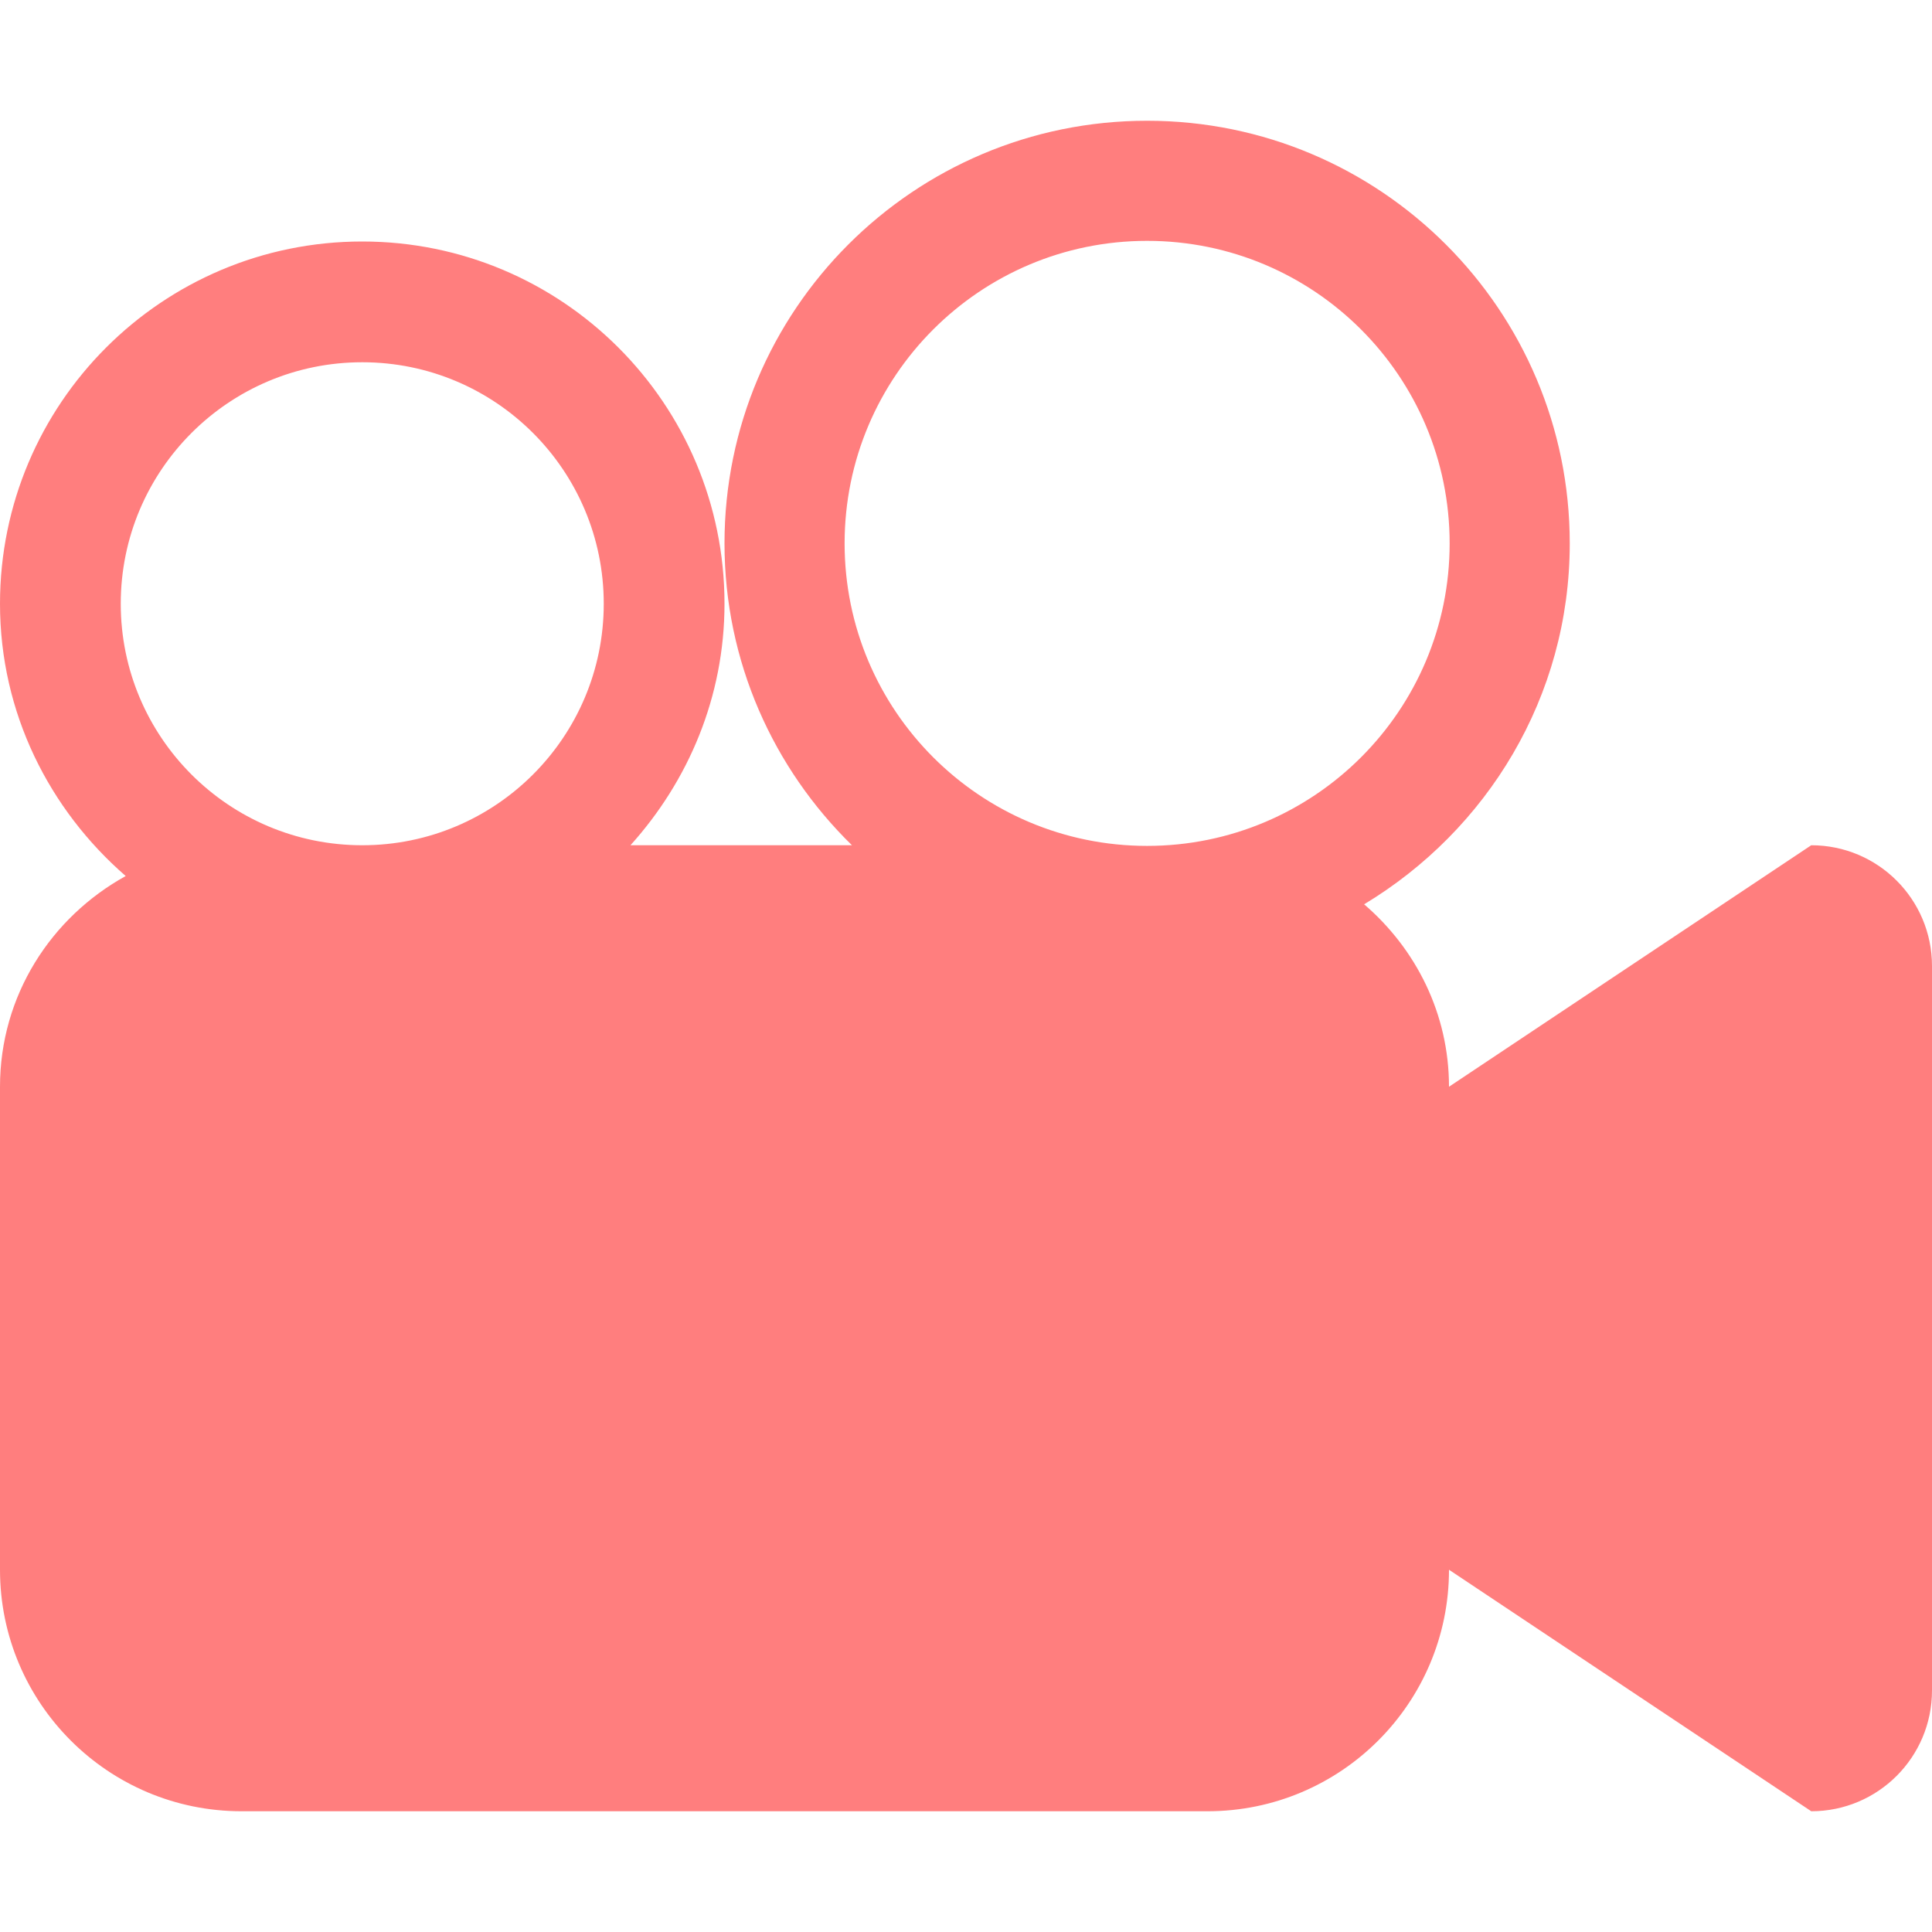 <svg width="30" height="30" viewBox="0 0 30 30" fill="none" xmlns="http://www.w3.org/2000/svg">
<path d="M28.125 13.125L22.5 16.875C22.5 15.737 21.983 14.73 21.182 14.042C23.088 12.893 24.375 10.824 24.375 8.438C24.375 4.813 21.437 1.875 17.812 1.875C14.188 1.875 11.25 4.813 11.25 8.438C11.25 10.276 12.01 11.933 13.229 13.125H9.79C10.688 12.128 11.25 10.822 11.25 9.375C11.25 6.268 8.732 3.75 5.625 3.75C2.518 3.75 0 6.268 0 9.375C0 11.07 0.766 12.572 1.952 13.603C0.794 14.242 0 15.459 0 16.875V24.375C0 26.446 1.679 28.125 3.75 28.125H18.75C20.821 28.125 22.5 26.446 22.5 24.375L28.125 28.125C29.161 28.125 30 27.286 30 26.25V15C30 13.964 29.161 13.125 28.125 13.125ZM5.625 13.125C3.554 13.125 1.875 11.446 1.875 9.375C1.875 7.304 3.554 5.625 5.625 5.625C7.696 5.625 9.375 7.304 9.375 9.375C9.375 11.446 7.696 13.125 5.625 13.125ZM17.812 13.135C15.217 13.135 13.115 11.031 13.115 8.438C13.115 5.843 15.219 3.74 17.812 3.74C20.407 3.74 22.51 5.843 22.51 8.438C22.51 11.033 20.407 13.135 17.812 13.135Z" fill="#FF7E7E"/>
</svg>
